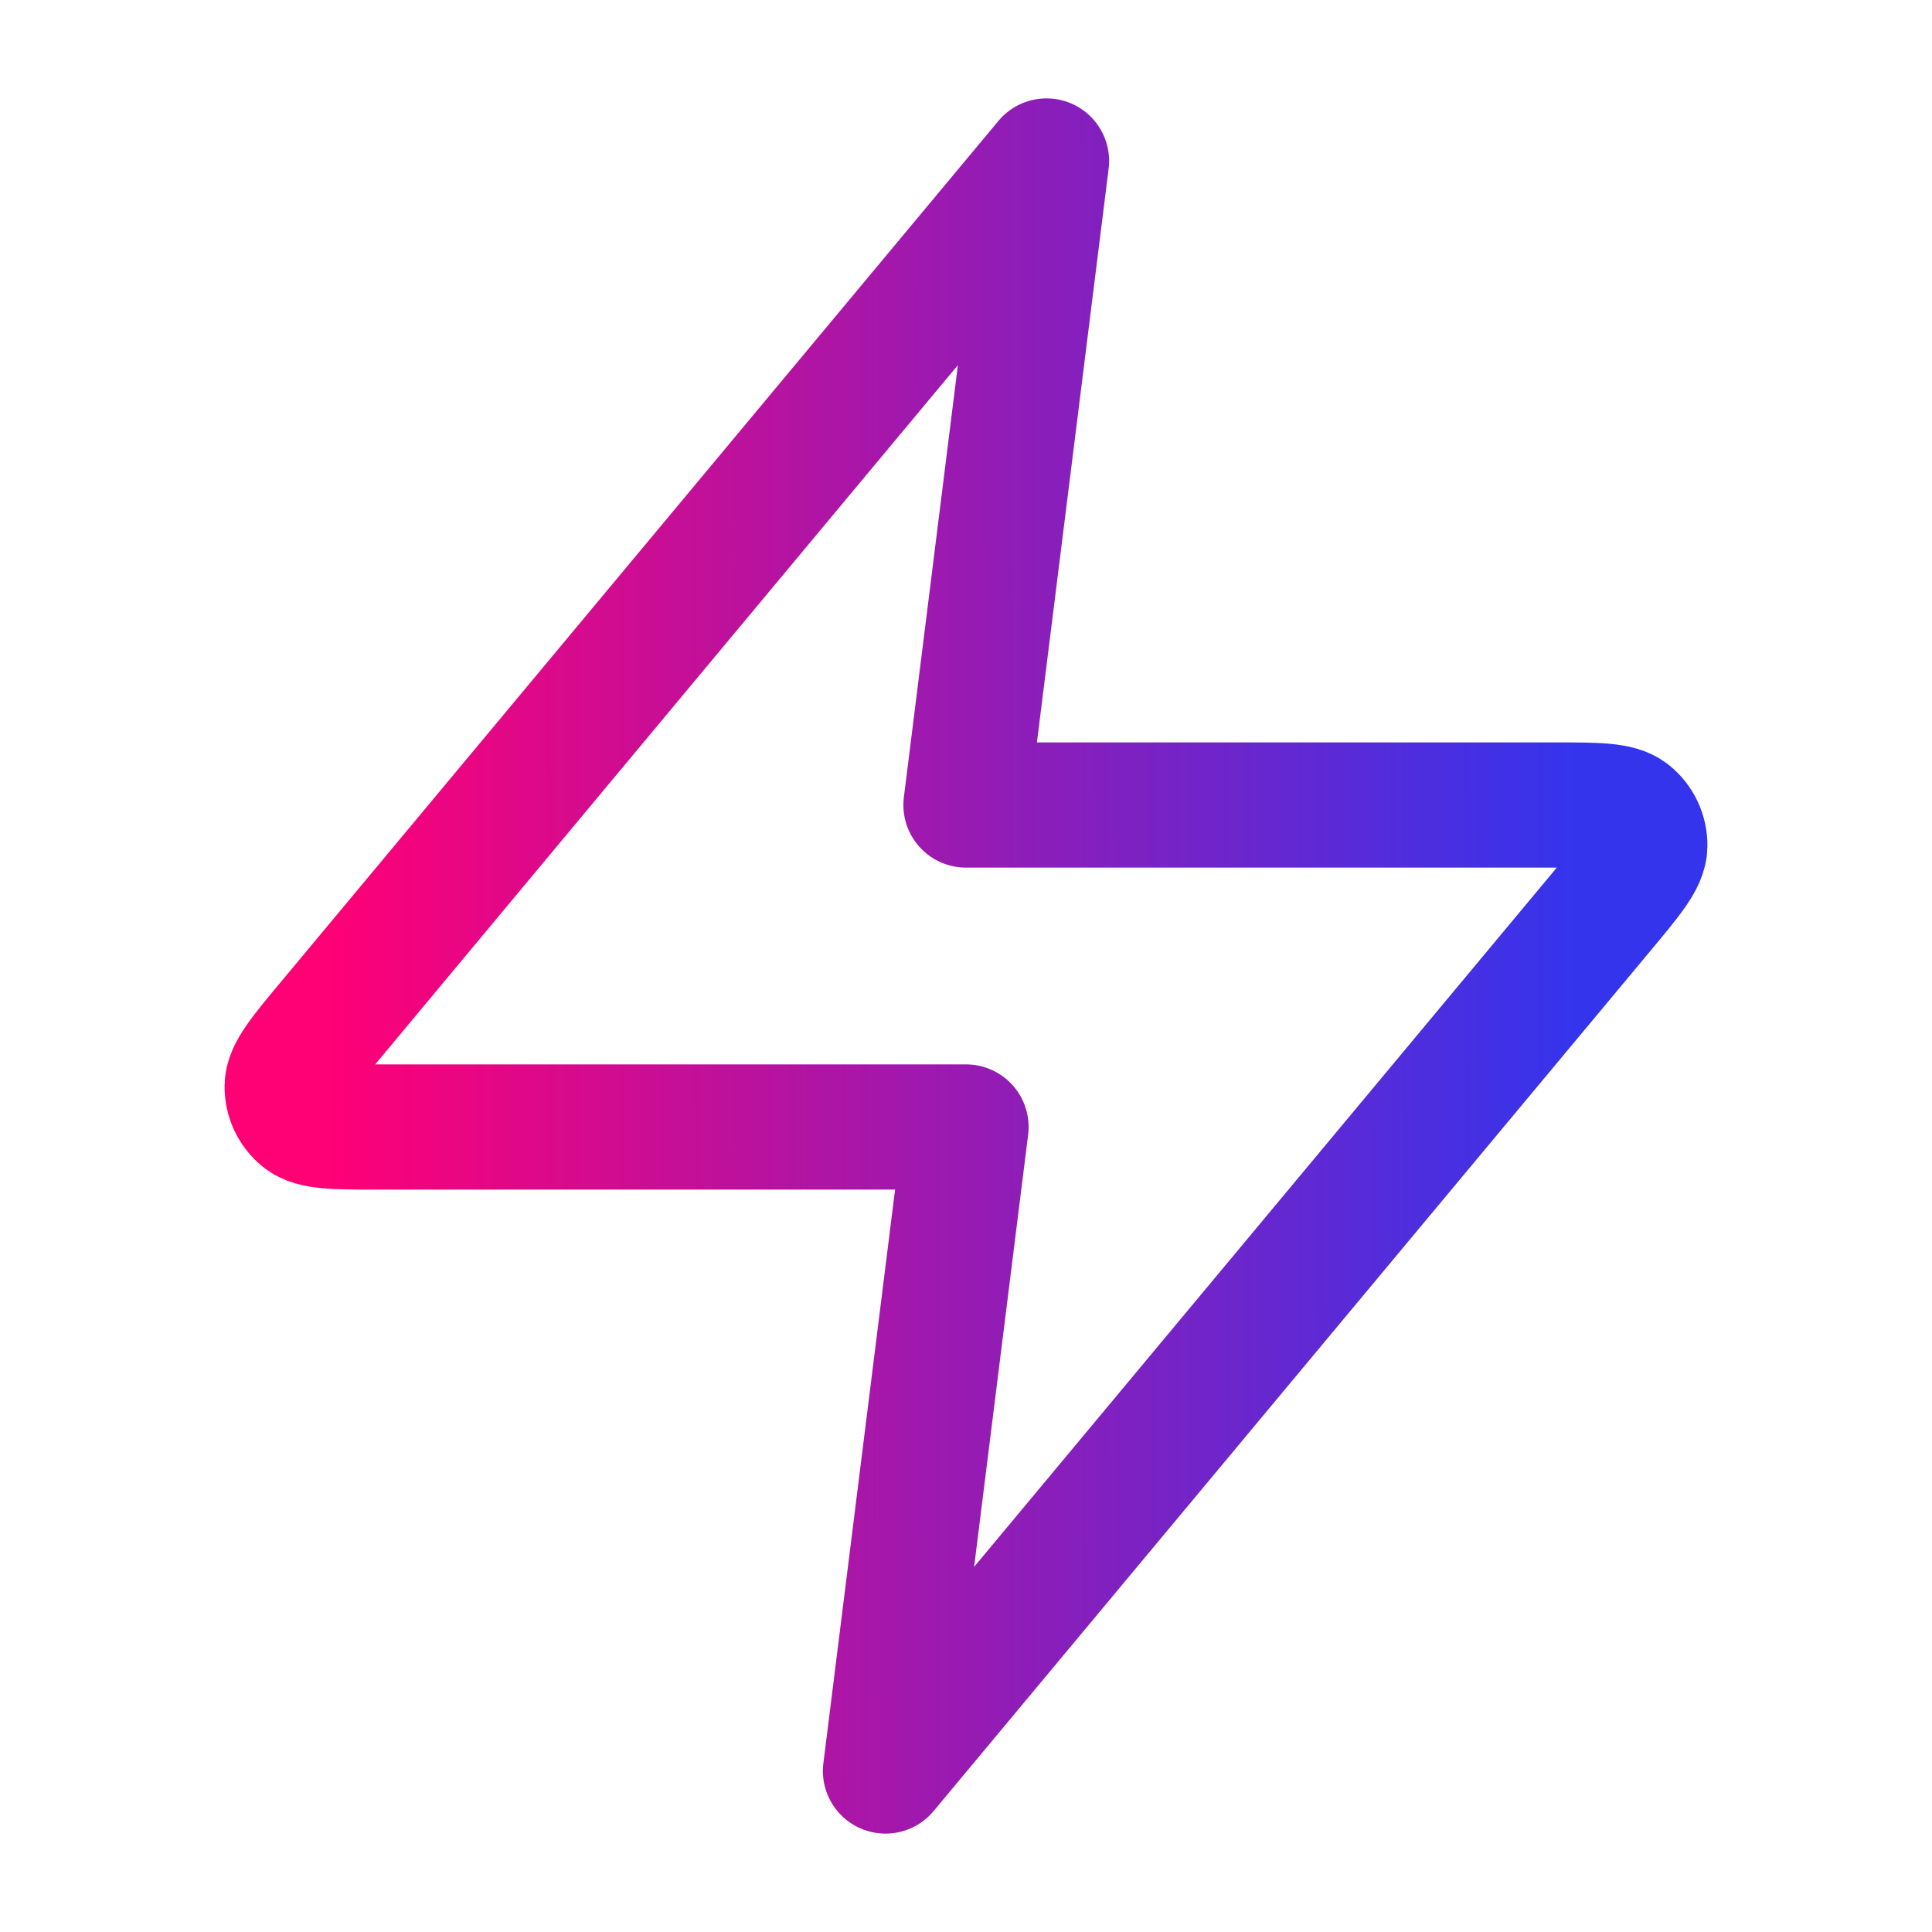 <svg width="54" height="54" viewBox="0 0 54 54" fill="none" xmlns="http://www.w3.org/2000/svg">
<path d="M29.25 4.5L9.21 28.548C8.425 29.489 8.033 29.96 8.027 30.358C8.022 30.704 8.176 31.033 8.445 31.25C8.754 31.5 9.367 31.5 10.593 31.5H27L24.75 49.5L44.789 25.452C45.574 24.511 45.967 24.04 45.973 23.642C45.978 23.296 45.824 22.967 45.555 22.75C45.245 22.5 44.633 22.5 43.407 22.5H27L29.25 4.5Z" stroke="url(#paint0_linear_484_510)" stroke-width="3.5" stroke-linecap="round" stroke-linejoin="round"/>
<defs>
<linearGradient id="paint0_linear_484_510" x1="9.173" y1="48.055" x2="44.158" y2="48.011" gradientUnits="userSpaceOnUse">
<stop stop-color="#FF0075"/>
<stop offset="1" stop-color="#3434ED"/>
</linearGradient>
</defs>
</svg>
